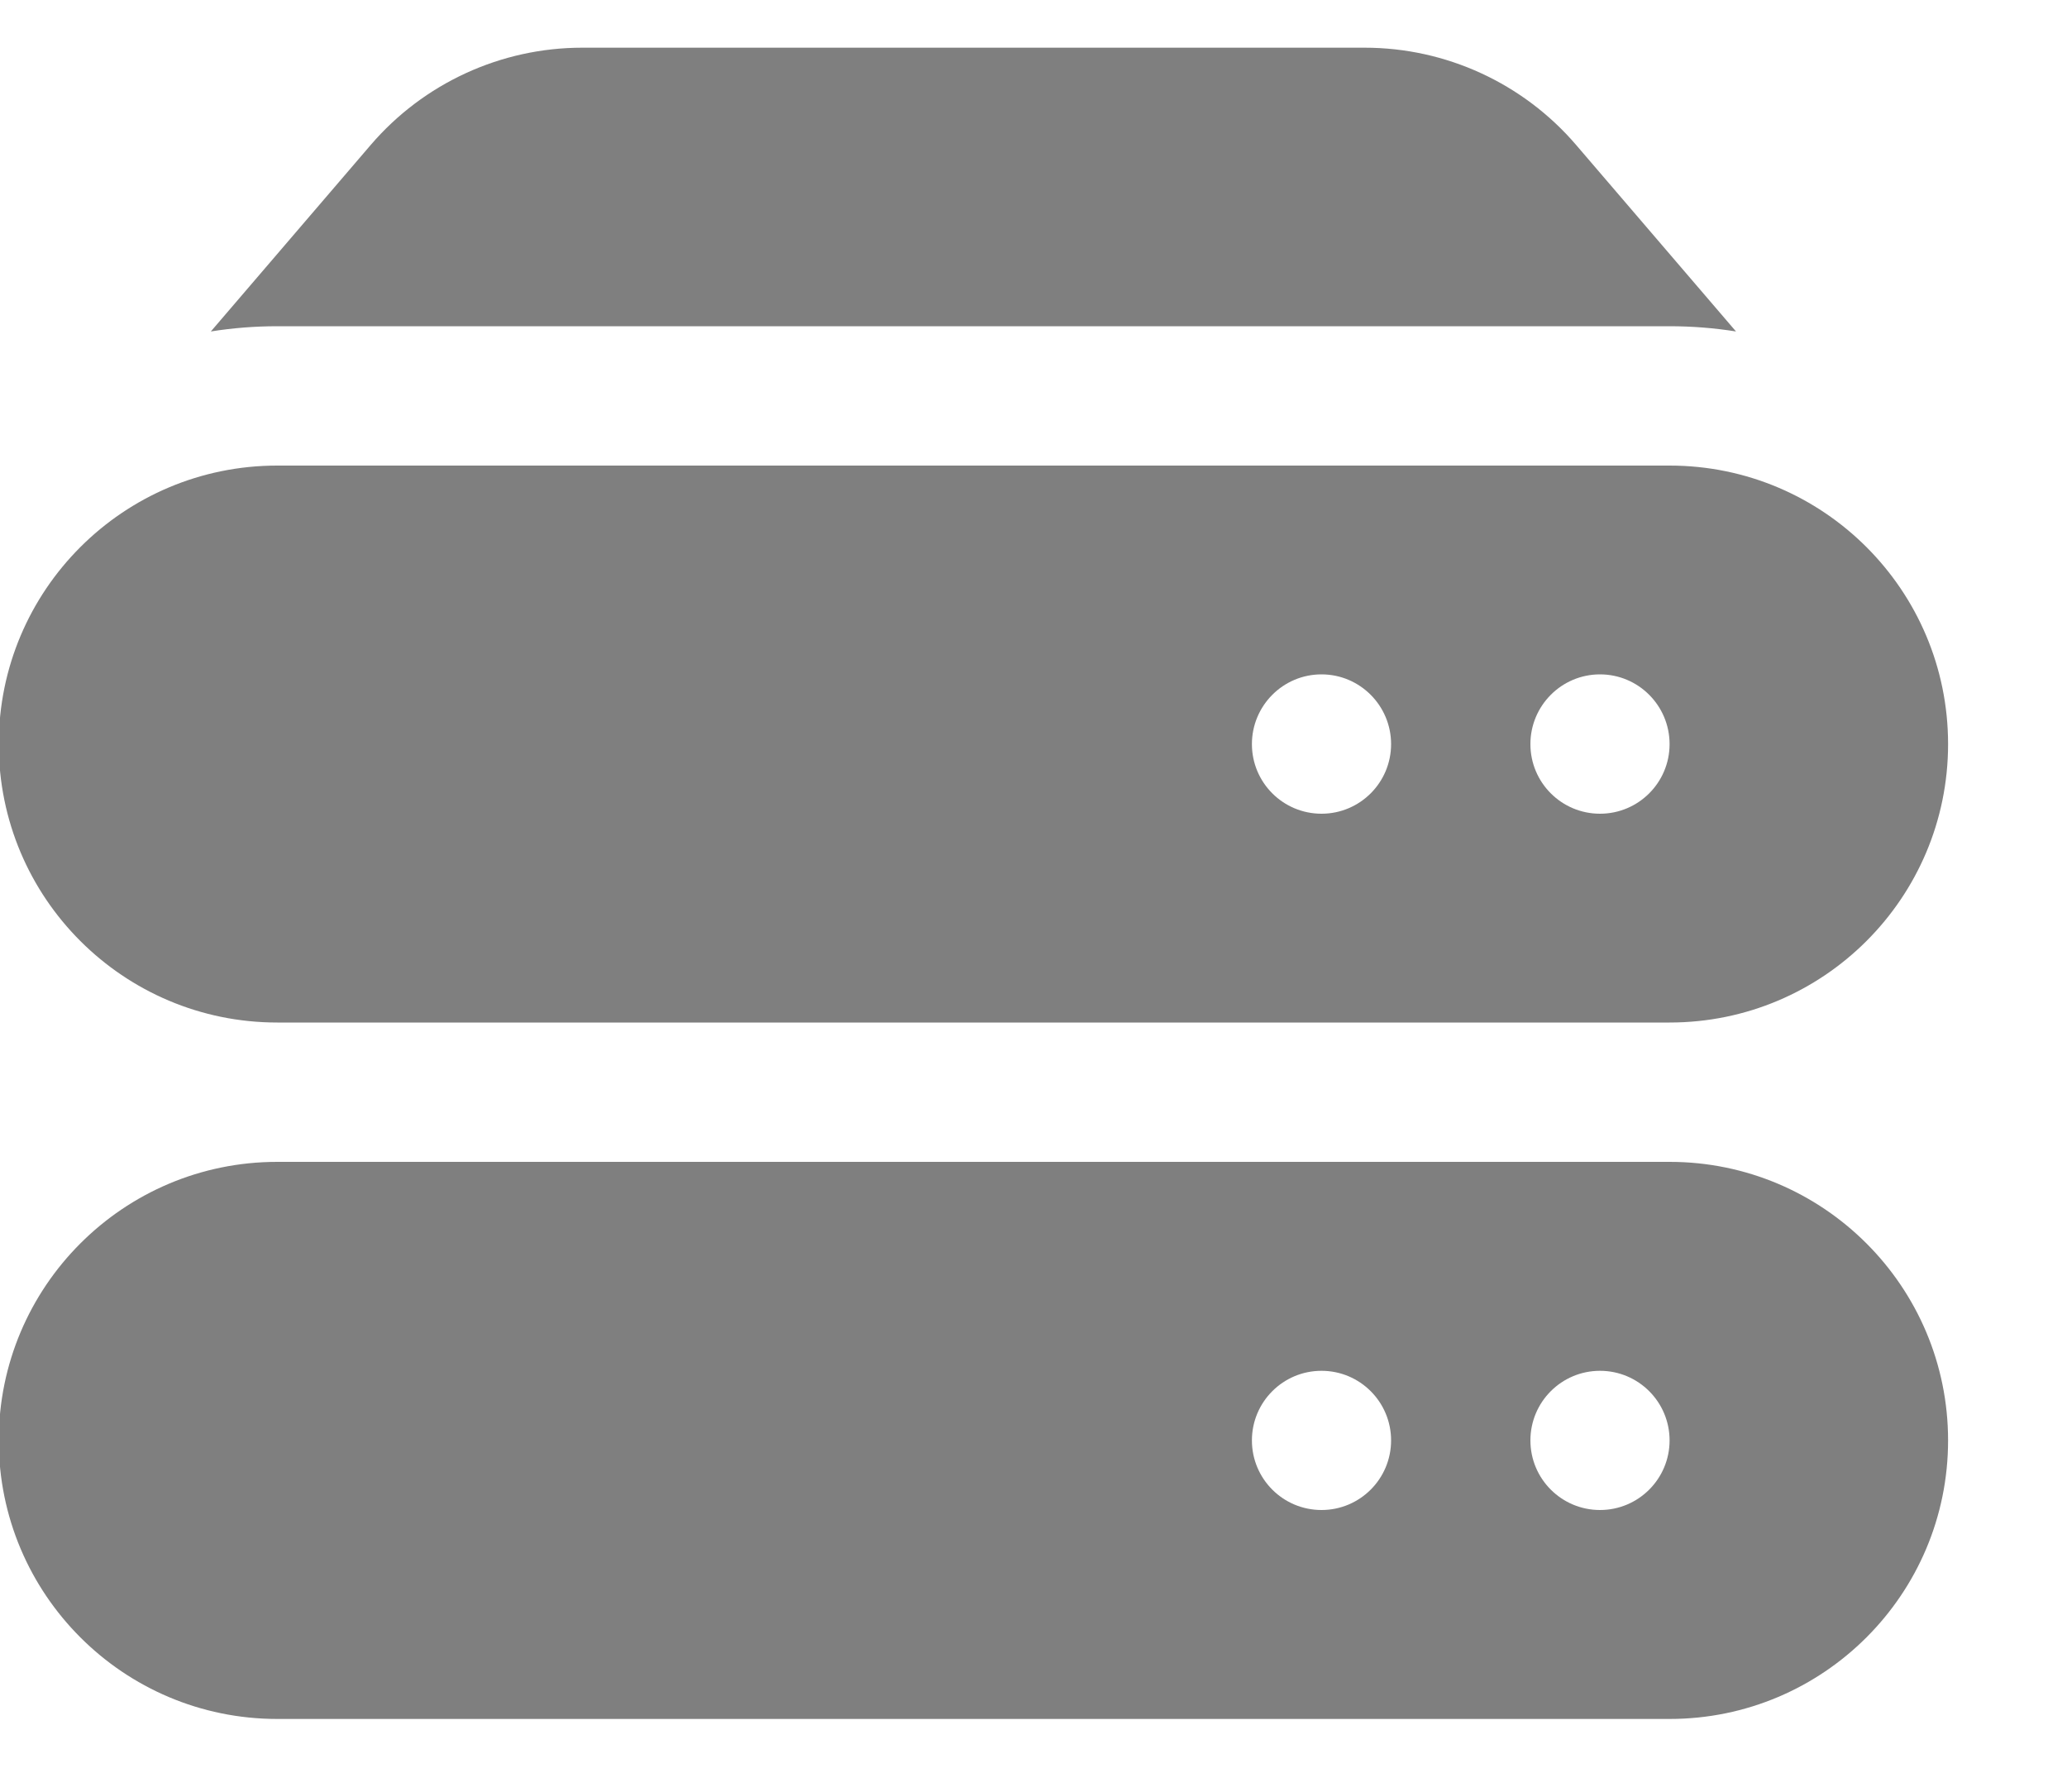 <?xml version="1.0" encoding="UTF-8"?>
<svg xmlns="http://www.w3.org/2000/svg" width="15" height="13" viewBox="0 0 15 13" fill="none">
  <path d="M2.69 1.052C3.074 0.604 3.635 0.346 4.225 0.346H9.903C10.493 0.346 11.054 0.604 11.438 1.052L12.598 2.405C12.441 2.38 12.28 2.367 12.116 2.367H2.012C1.848 2.367 1.687 2.38 1.53 2.405L2.69 1.052Z" fill="#7F7F7F"></path>
  <path fill-rule="evenodd" clip-rule="evenodd" d="M-0.009 5.399C-0.009 4.282 0.896 3.378 2.012 3.378H12.116C13.232 3.378 14.137 4.282 14.137 5.399C14.137 6.515 13.232 7.419 12.116 7.419H2.012C0.896 7.419 -0.009 6.515 -0.009 5.399ZM10.095 5.399C10.095 5.678 9.869 5.904 9.59 5.904C9.311 5.904 9.085 5.678 9.085 5.399C9.085 5.12 9.311 4.893 9.59 4.893C9.869 4.893 10.095 5.12 10.095 5.399ZM11.611 5.904C11.89 5.904 12.116 5.678 12.116 5.399C12.116 5.12 11.89 4.893 11.611 4.893C11.332 4.893 11.106 5.12 11.106 5.399C11.106 5.678 11.332 5.904 11.611 5.904Z" fill="#7F7F7F"></path>
  <path fill-rule="evenodd" clip-rule="evenodd" d="M2.012 8.43C0.896 8.43 -0.009 9.335 -0.009 10.451C-0.009 11.567 0.896 12.472 2.012 12.472H12.116C13.232 12.472 14.137 11.567 14.137 10.451C14.137 9.335 13.232 8.43 12.116 8.43H2.012ZM9.59 10.956C9.869 10.956 10.095 10.73 10.095 10.451C10.095 10.172 9.869 9.946 9.59 9.946C9.311 9.946 9.085 10.172 9.085 10.451C9.085 10.73 9.311 10.956 9.59 10.956ZM12.116 10.451C12.116 10.73 11.89 10.956 11.611 10.956C11.332 10.956 11.106 10.73 11.106 10.451C11.106 10.172 11.332 9.946 11.611 9.946C11.89 9.946 12.116 10.172 12.116 10.451Z" fill="#7F7F7F"></path>
</svg>
